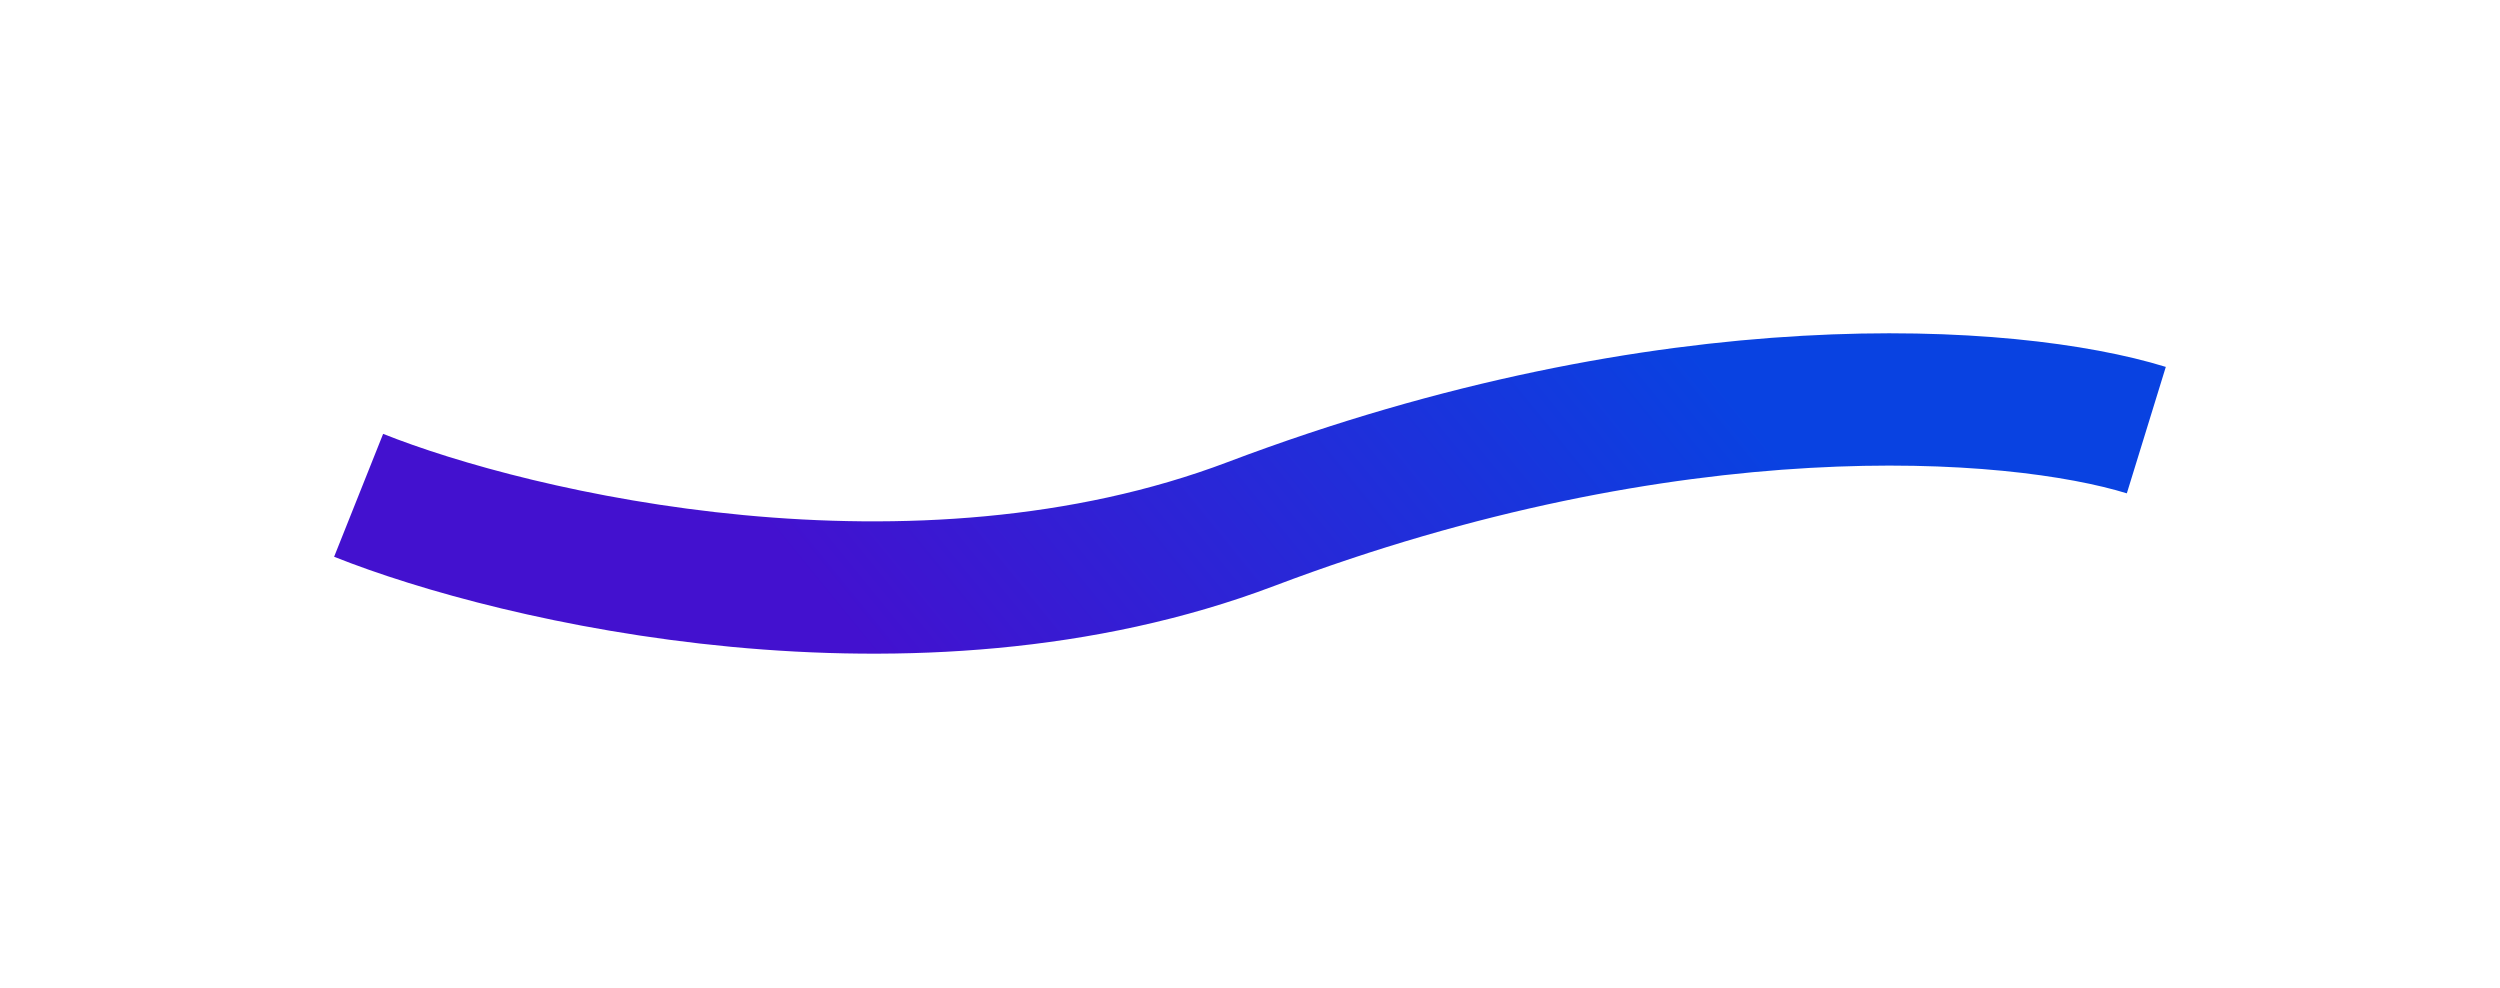 <svg width="2513" height="993" viewBox="0 0 2513 993" fill="none" xmlns="http://www.w3.org/2000/svg">
<g filter="url(#filter0_f_1569_1389)">
<path d="M360.485 497.892C518.45 560.891 918.981 654.863 1257.39 526.762C1680.39 366.635 2022.79 390.835 2157.48 432.352" stroke="url(#paint0_linear_1569_1389)" stroke-width="133"/>
</g>
<defs>
<filter id="filter0_f_1569_1389" x="0.85" y="0.022" width="2511.21" height="992.058" filterUnits="userSpaceOnUse" color-interpolation-filters="sRGB">
<feFlood flood-opacity="0" result="BackgroundImageFix"/>
<feBlend mode="normal" in="SourceGraphic" in2="BackgroundImageFix" result="shape"/>
<feGaussianBlur stdDeviation="167.5" result="effect1_foregroundBlur_1569_1389"/>
</filter>
<linearGradient id="paint0_linear_1569_1389" x1="1805.59" y1="476.52" x2="1156.73" y2="1004.97" gradientUnits="userSpaceOnUse">
<stop stop-color="#0942E1"/>
<stop offset="1" stop-color="#4311CF"/>
</linearGradient>
</defs>
</svg>
